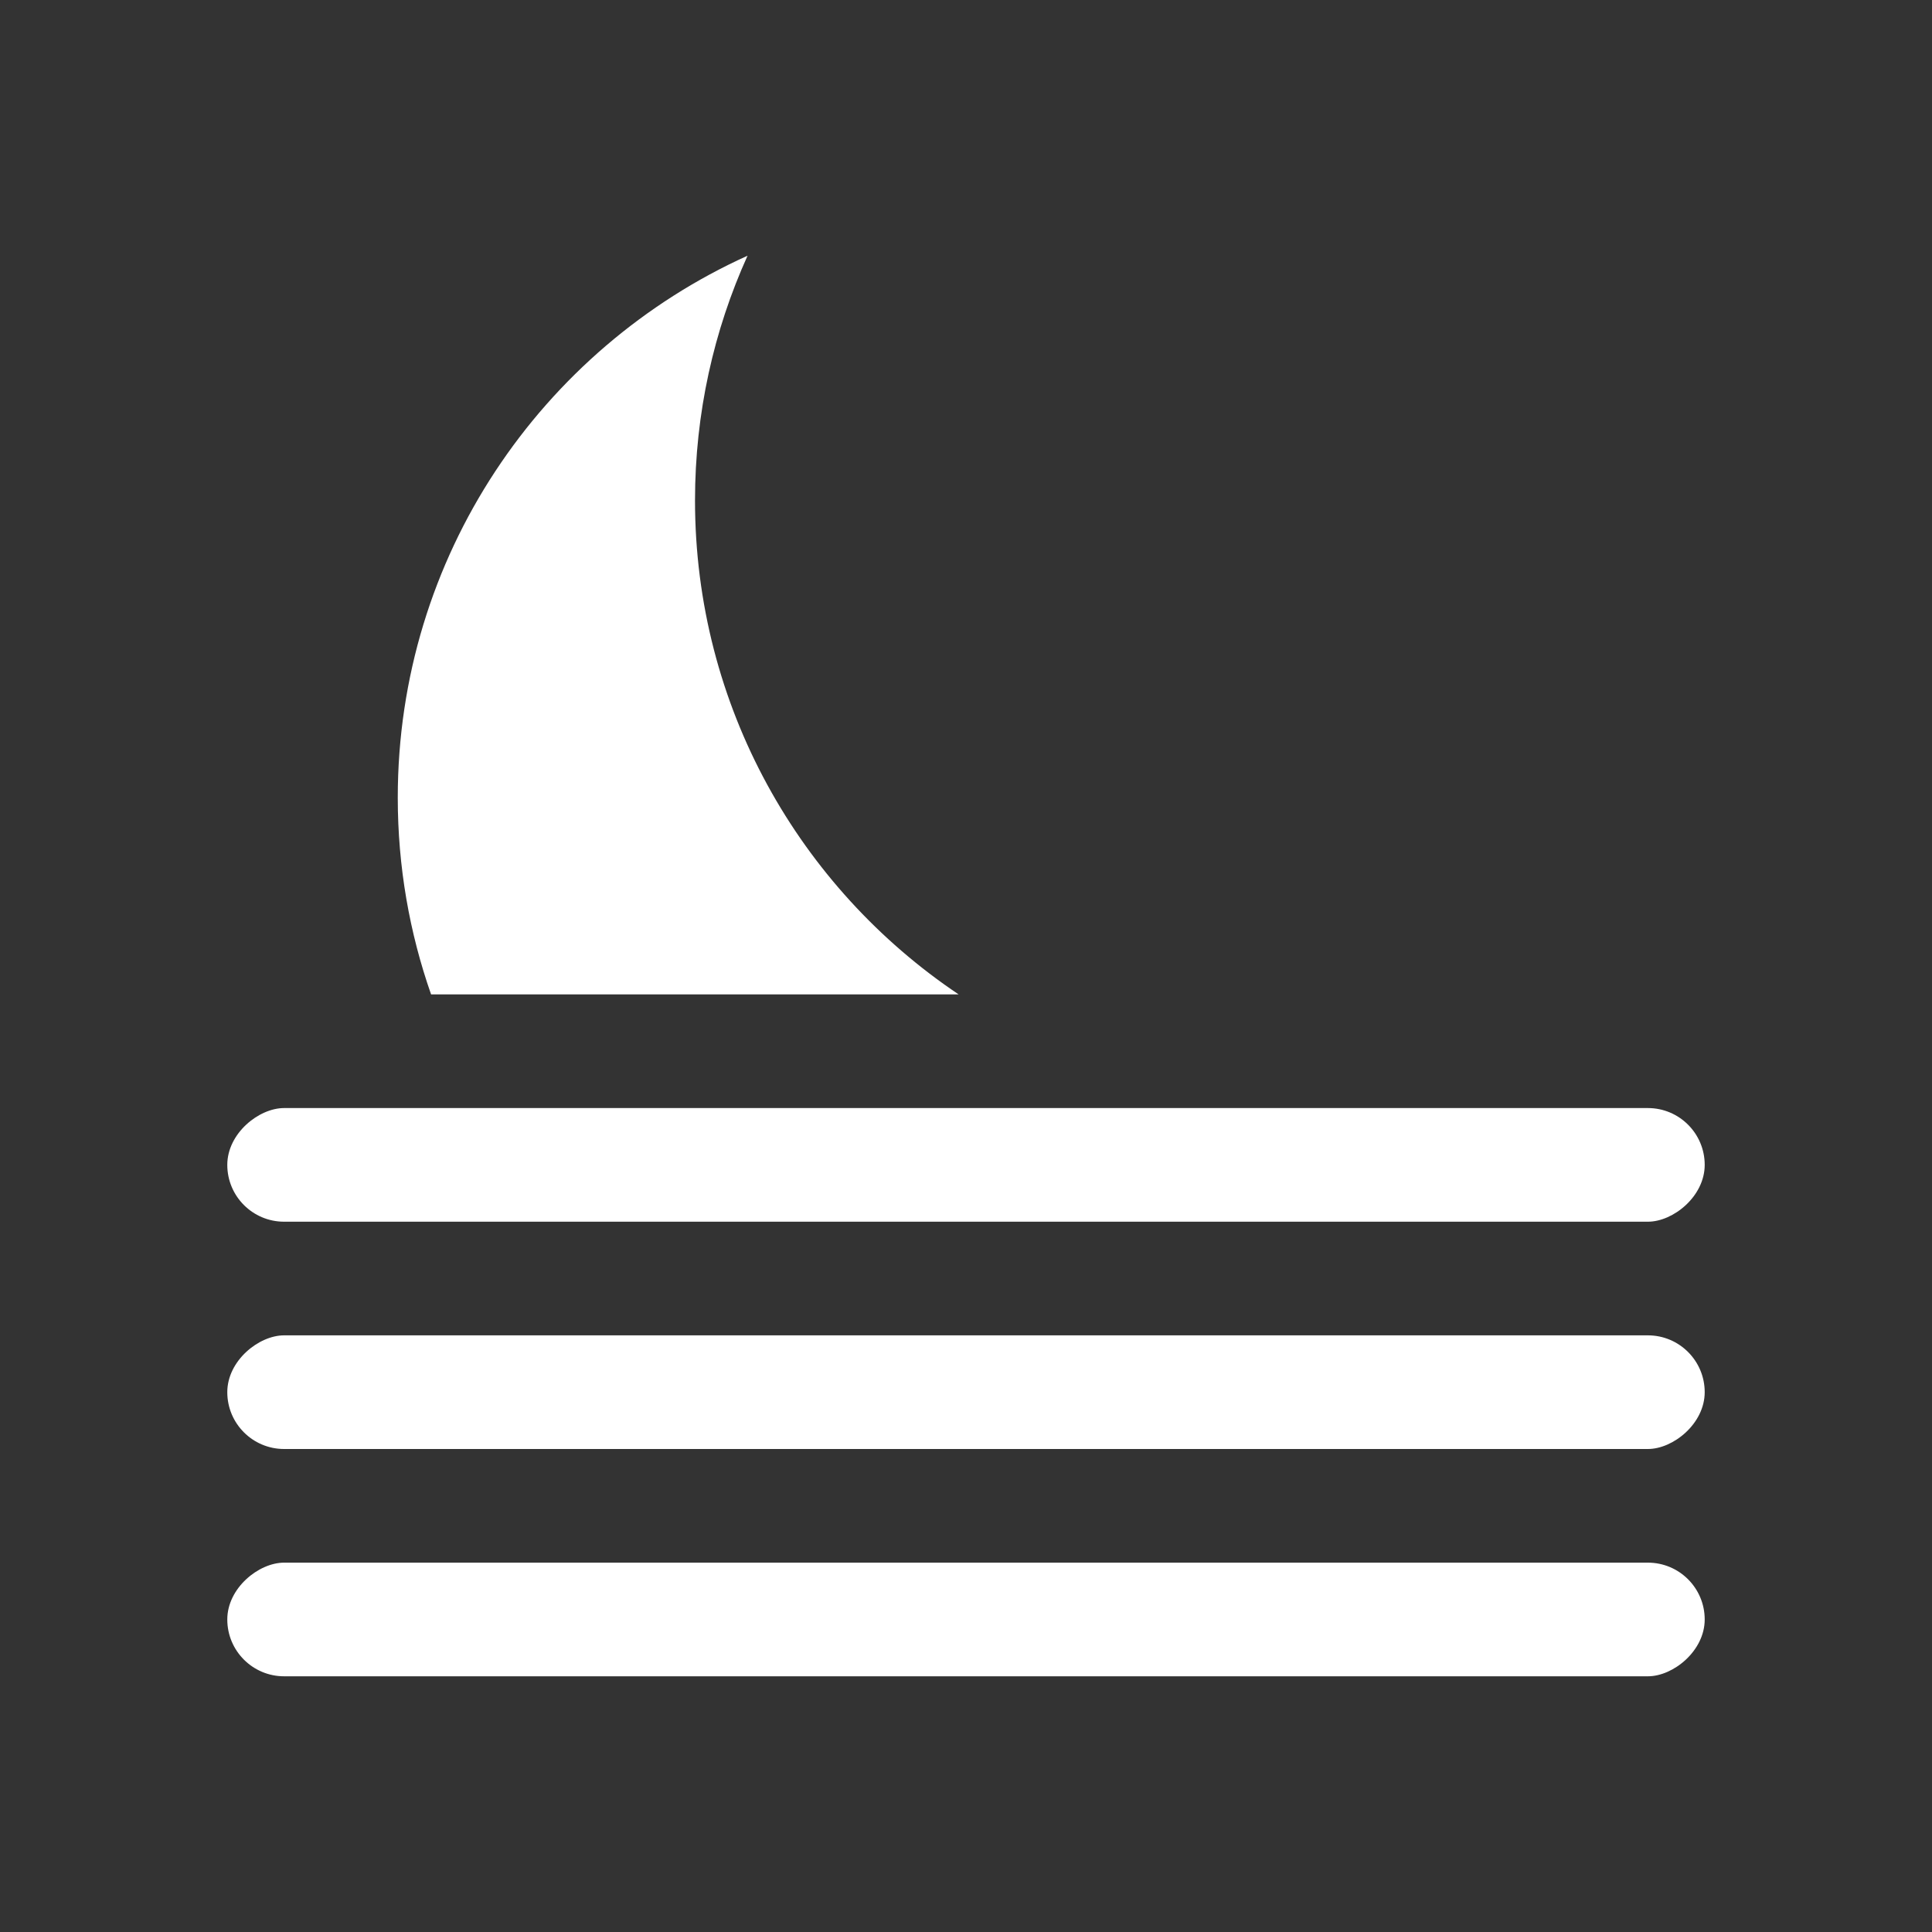 <svg width="68" height="68" viewBox="0 0 68 68" fill="none" xmlns="http://www.w3.org/2000/svg">
<rect x="0" y="0" width="68" height="68" fill="#333333" stroke="none"/>
<rect x="60" y="55" width="4" height="52" rx="2" transform="rotate(90 60 55)" fill="white"/>
<rect x="60" y="47" width="4" height="52" rx="2" transform="rotate(90 60 47)" fill="white"/>
<rect x="60" y="39" width="4" height="52" rx="2" transform="rotate(90 60 39)" fill="white"/>
<path fill-rule="evenodd" clip-rule="evenodd" d="M33.741 35C28.145 31.244 24.462 24.859 24.462 17.613C24.462 14.543 25.124 11.627 26.311 9C19.052 12.283 14 19.589 14 28.075C14 30.502 14.413 32.833 15.173 35H33.741Z" fill="white"/>
</svg>
